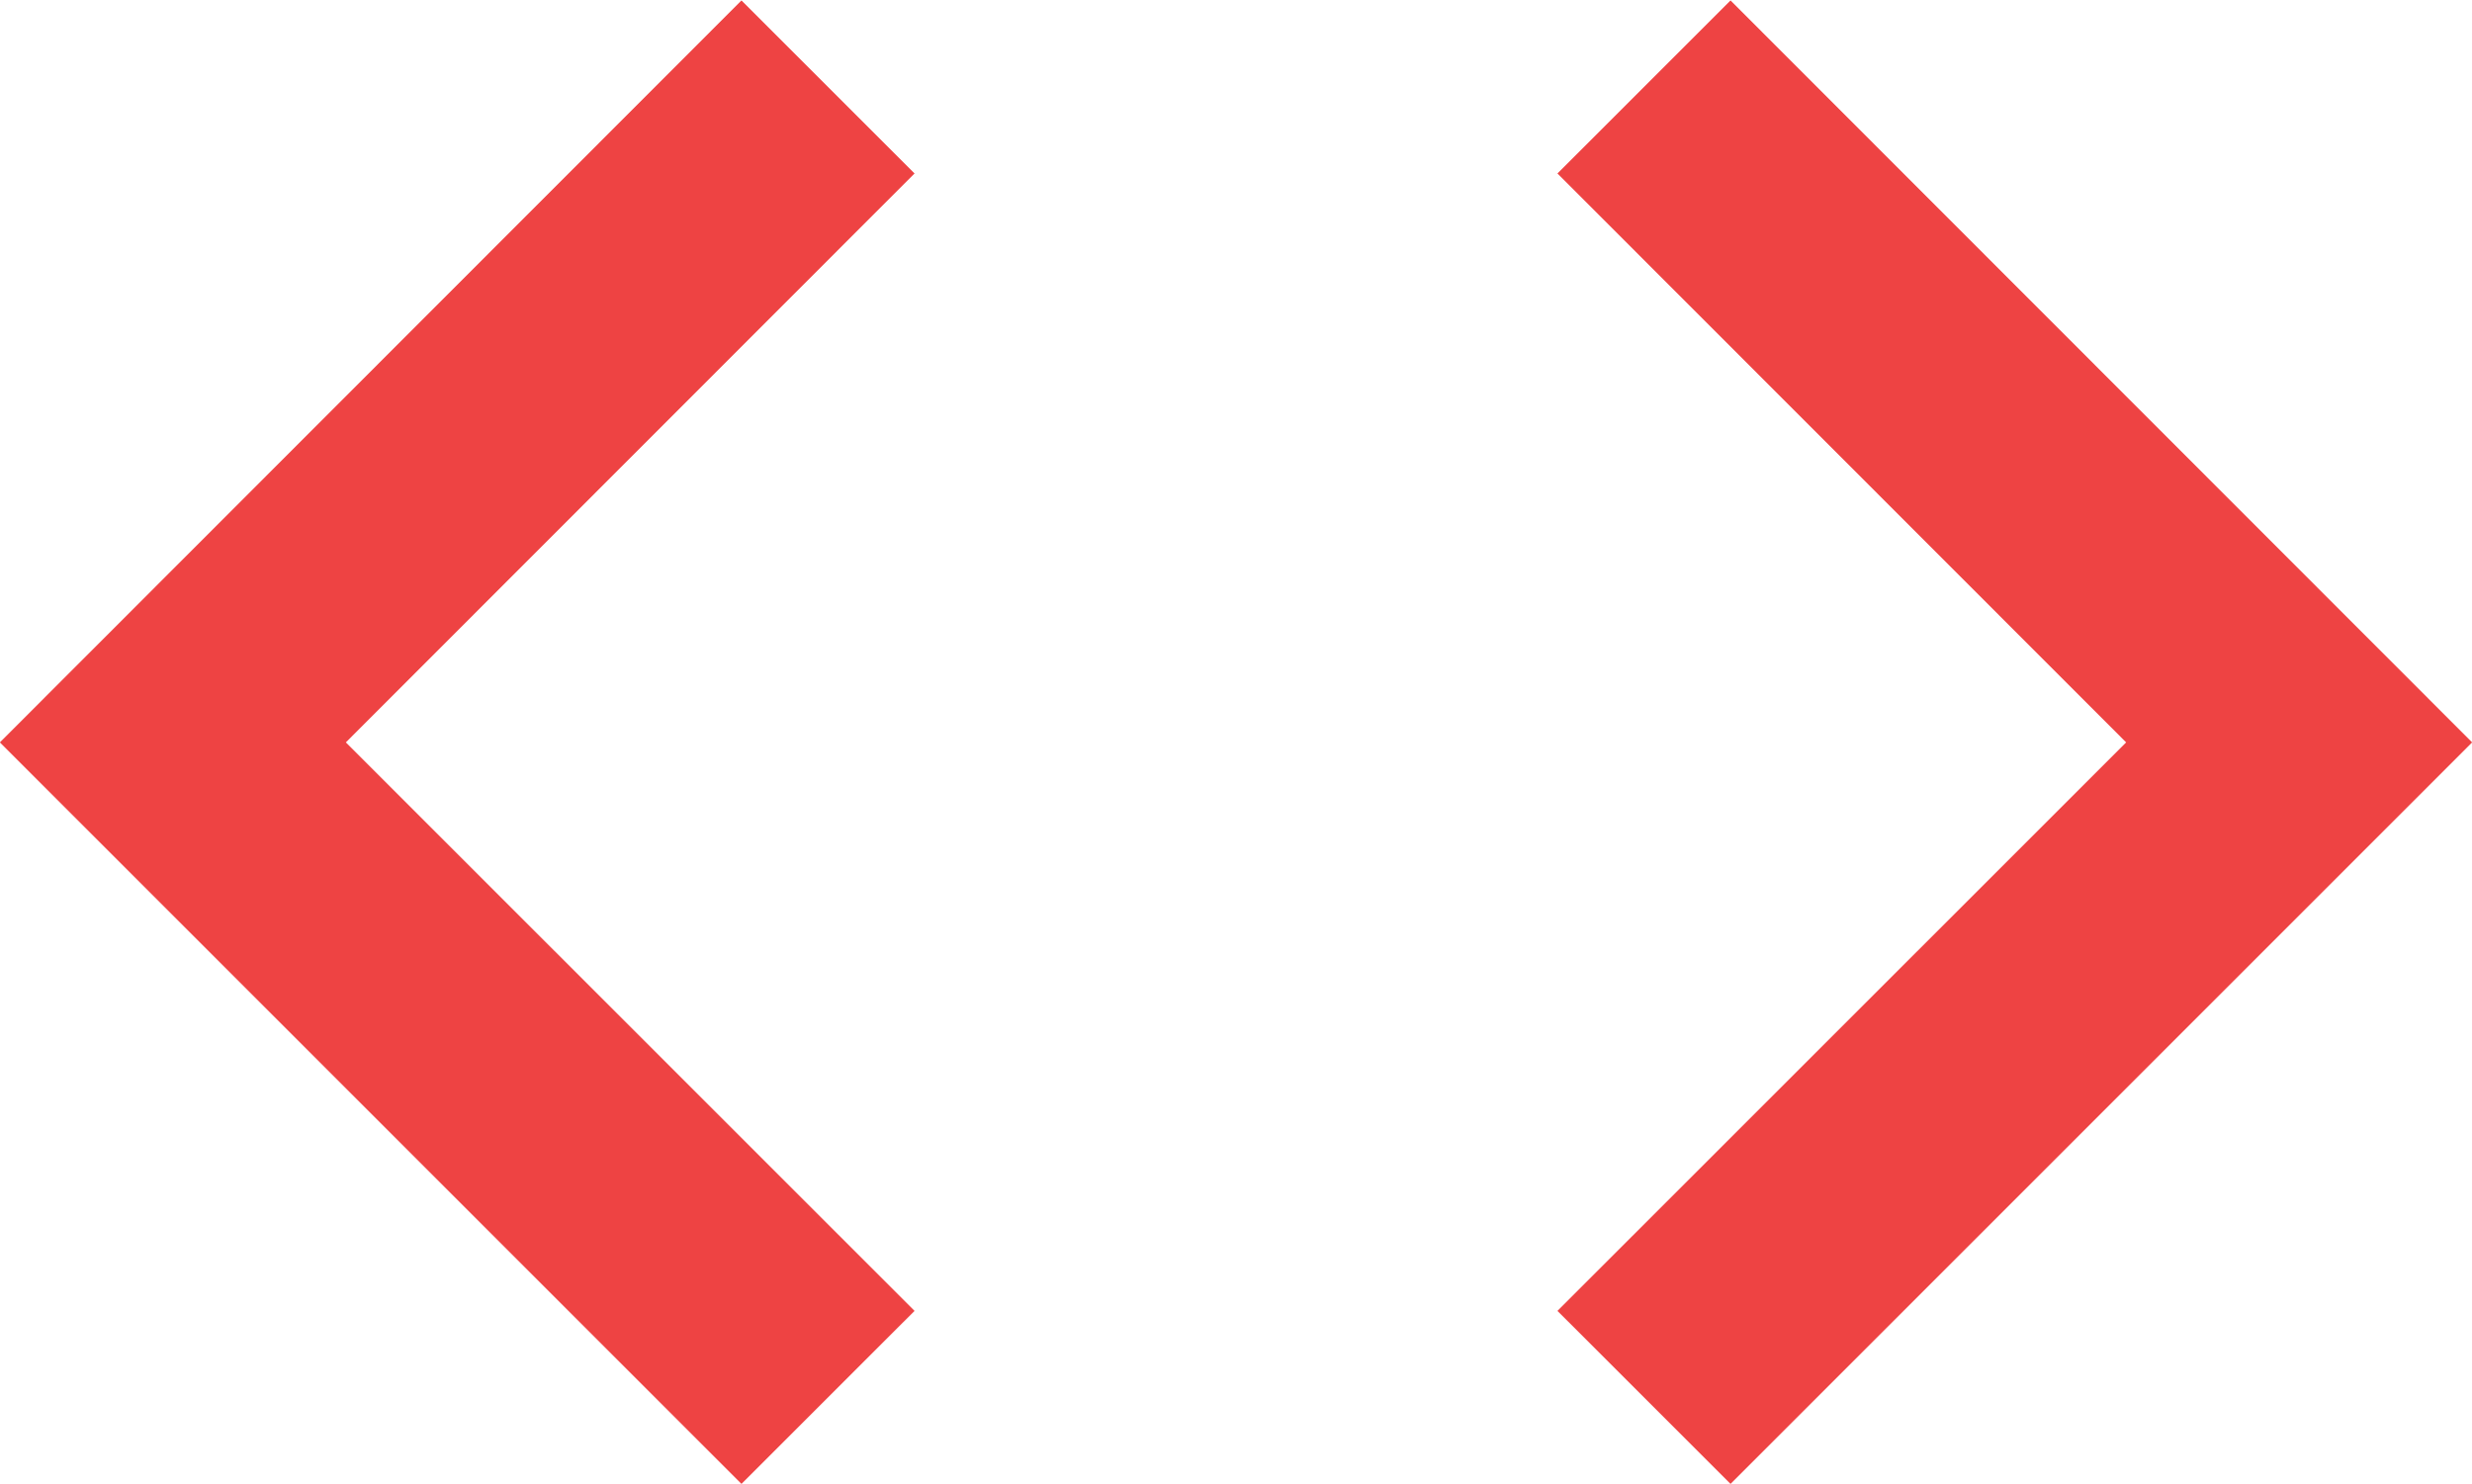 <svg xmlns="http://www.w3.org/2000/svg" width="56" height="33.62" viewBox="0 0 56 33.62">
  <defs>
    <style>
      .cls-1 {
        fill: #ee4343;
        fill-rule: evenodd;
      }
    </style>
  </defs>
  <path id="code-icon.svg" class="cls-1" d="M652.718,8130.64l-12.883-12.88,12.883-12.89-3.921-3.92-16.8,16.81,16.8,16.8Zm14.564,0,12.883-12.88-12.883-12.89,3.921-3.92,16.8,16.81-16.8,16.8Z" transform="translate(-632 -8100.94)"/>
</svg>
